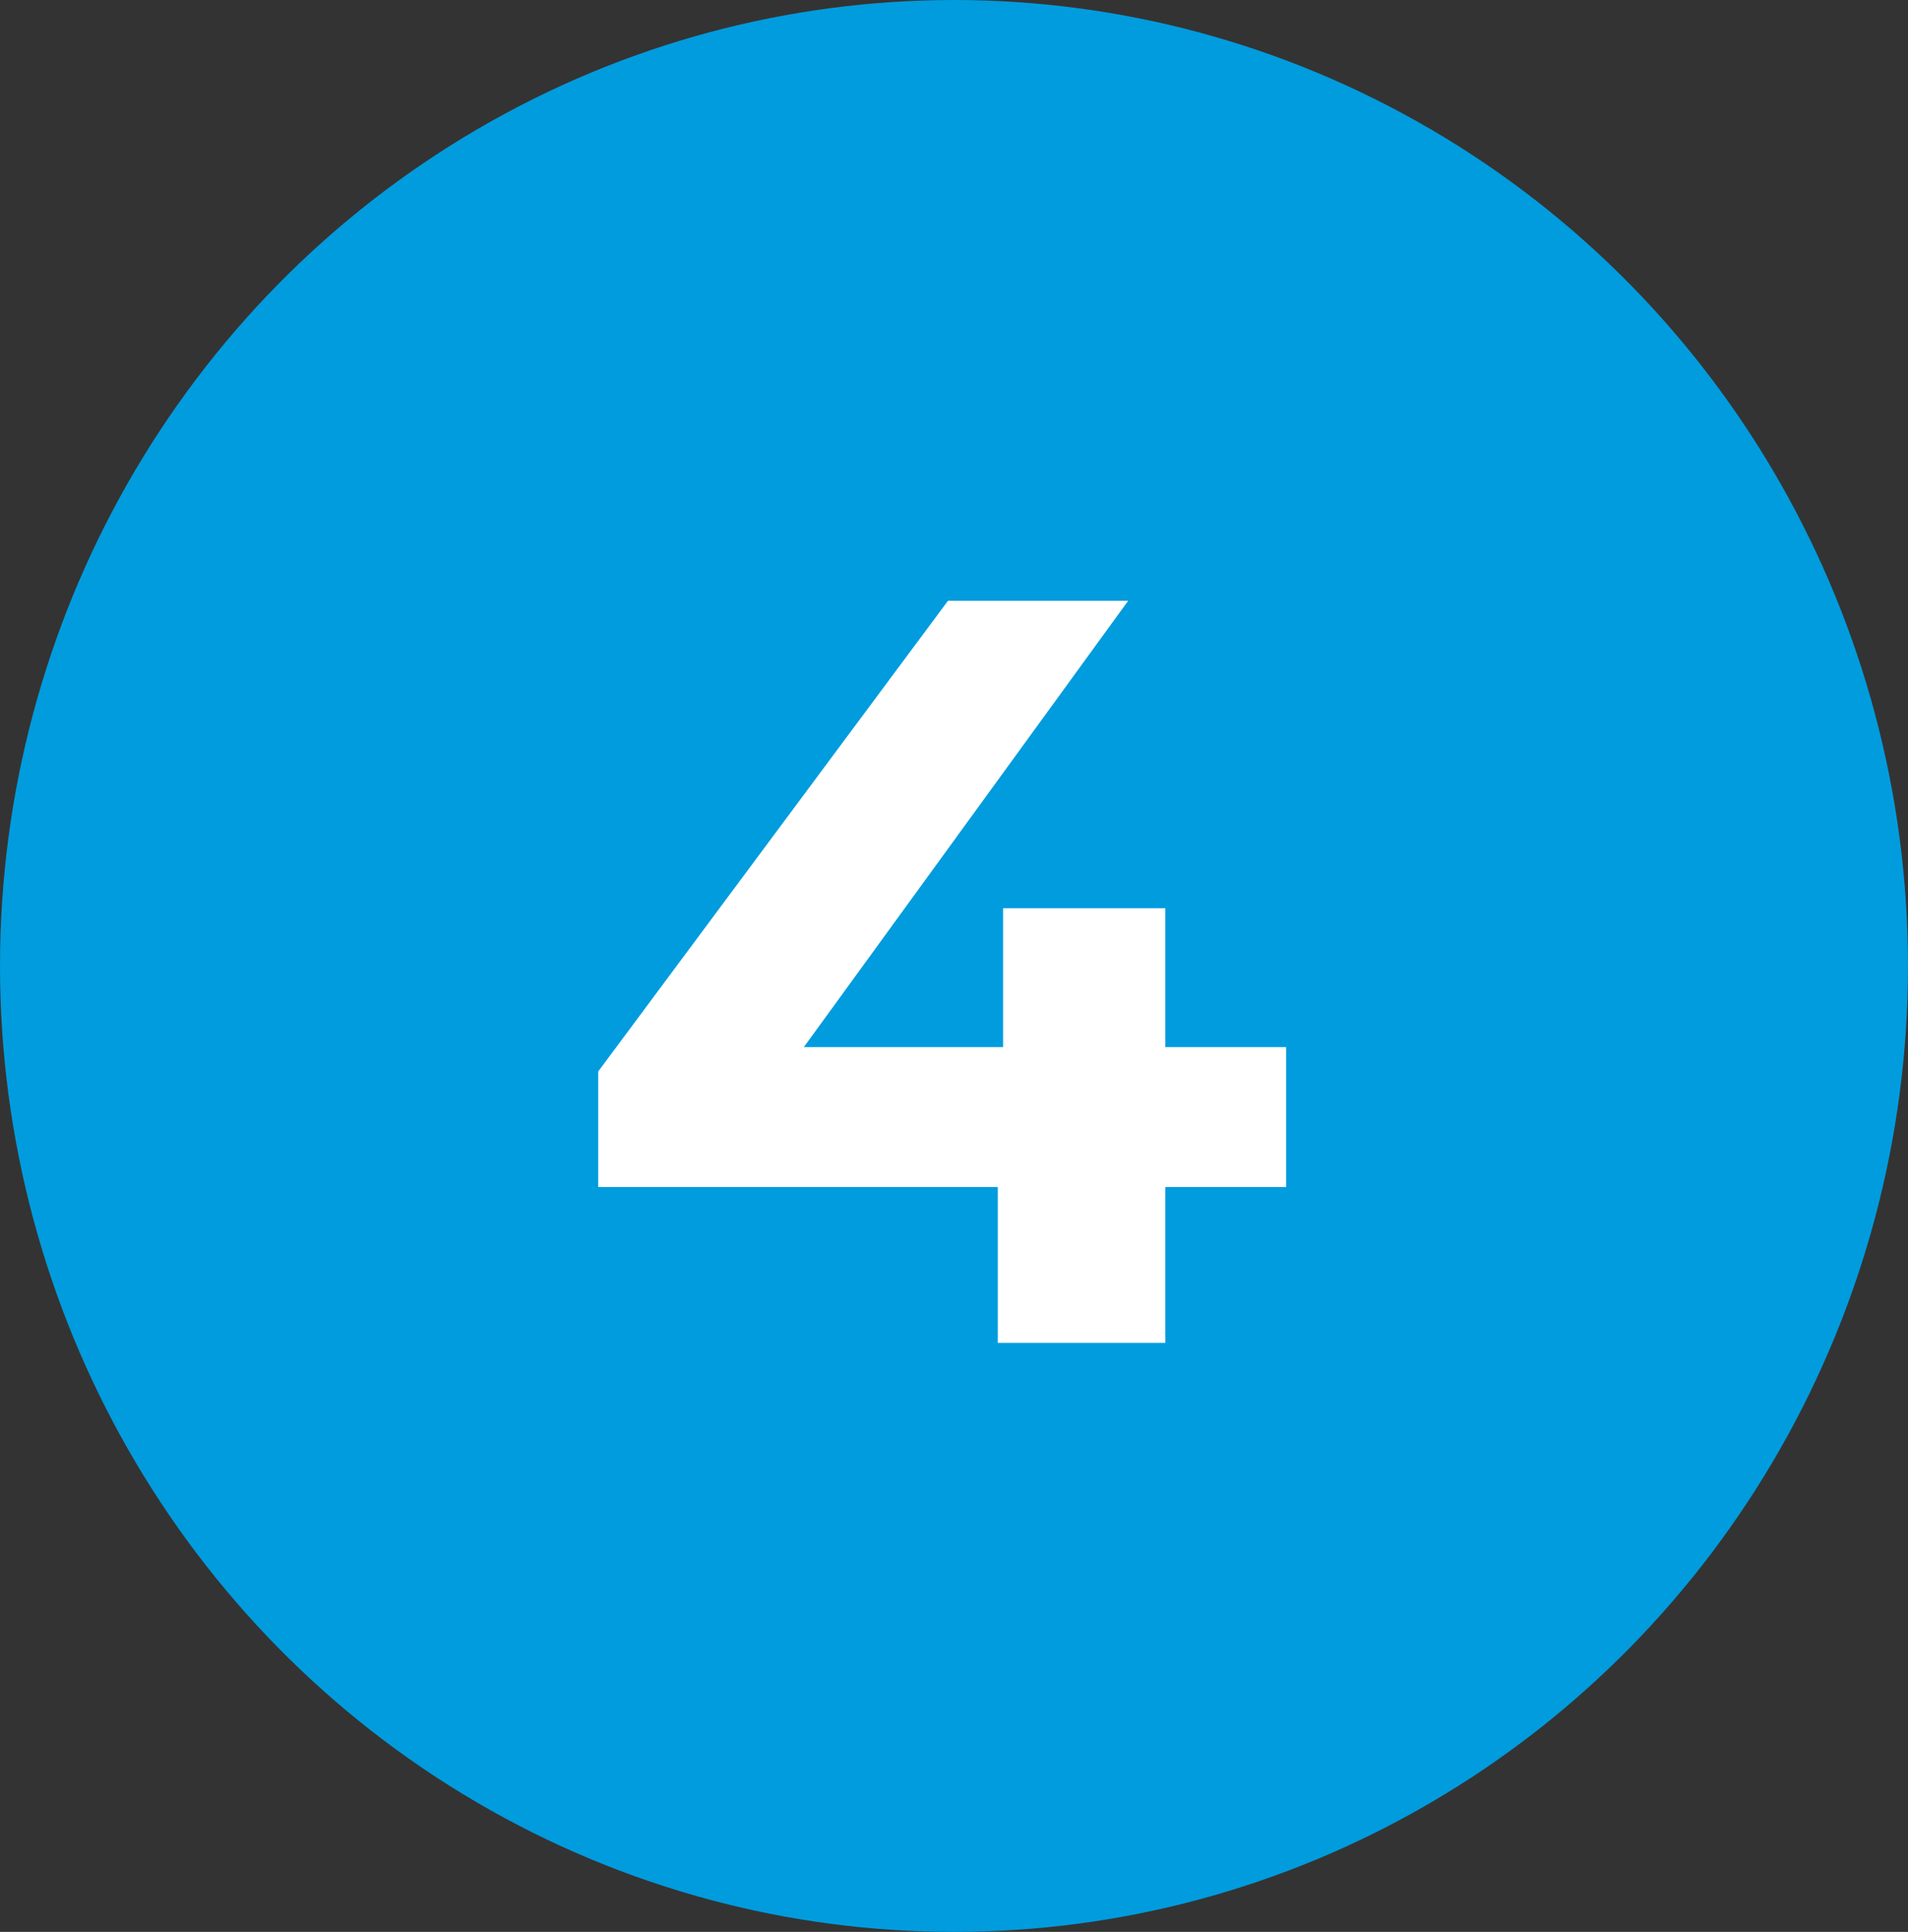 <svg xmlns="http://www.w3.org/2000/svg" width="81" height="82" fill="none"><rect width="100%" height="100%" fill="#333333" stroke="none"/><ellipse cx="40.5" cy="41" fill="#009CDE" rx="40.5" ry="41"/><path fill="#fff" d="M54.6 50.385h-5.13V57h-7.11v-6.615H25.395V45.48l14.85-19.98h7.65l-13.77 18.945h8.46V38.55h6.885v5.895h5.13z"/></svg>